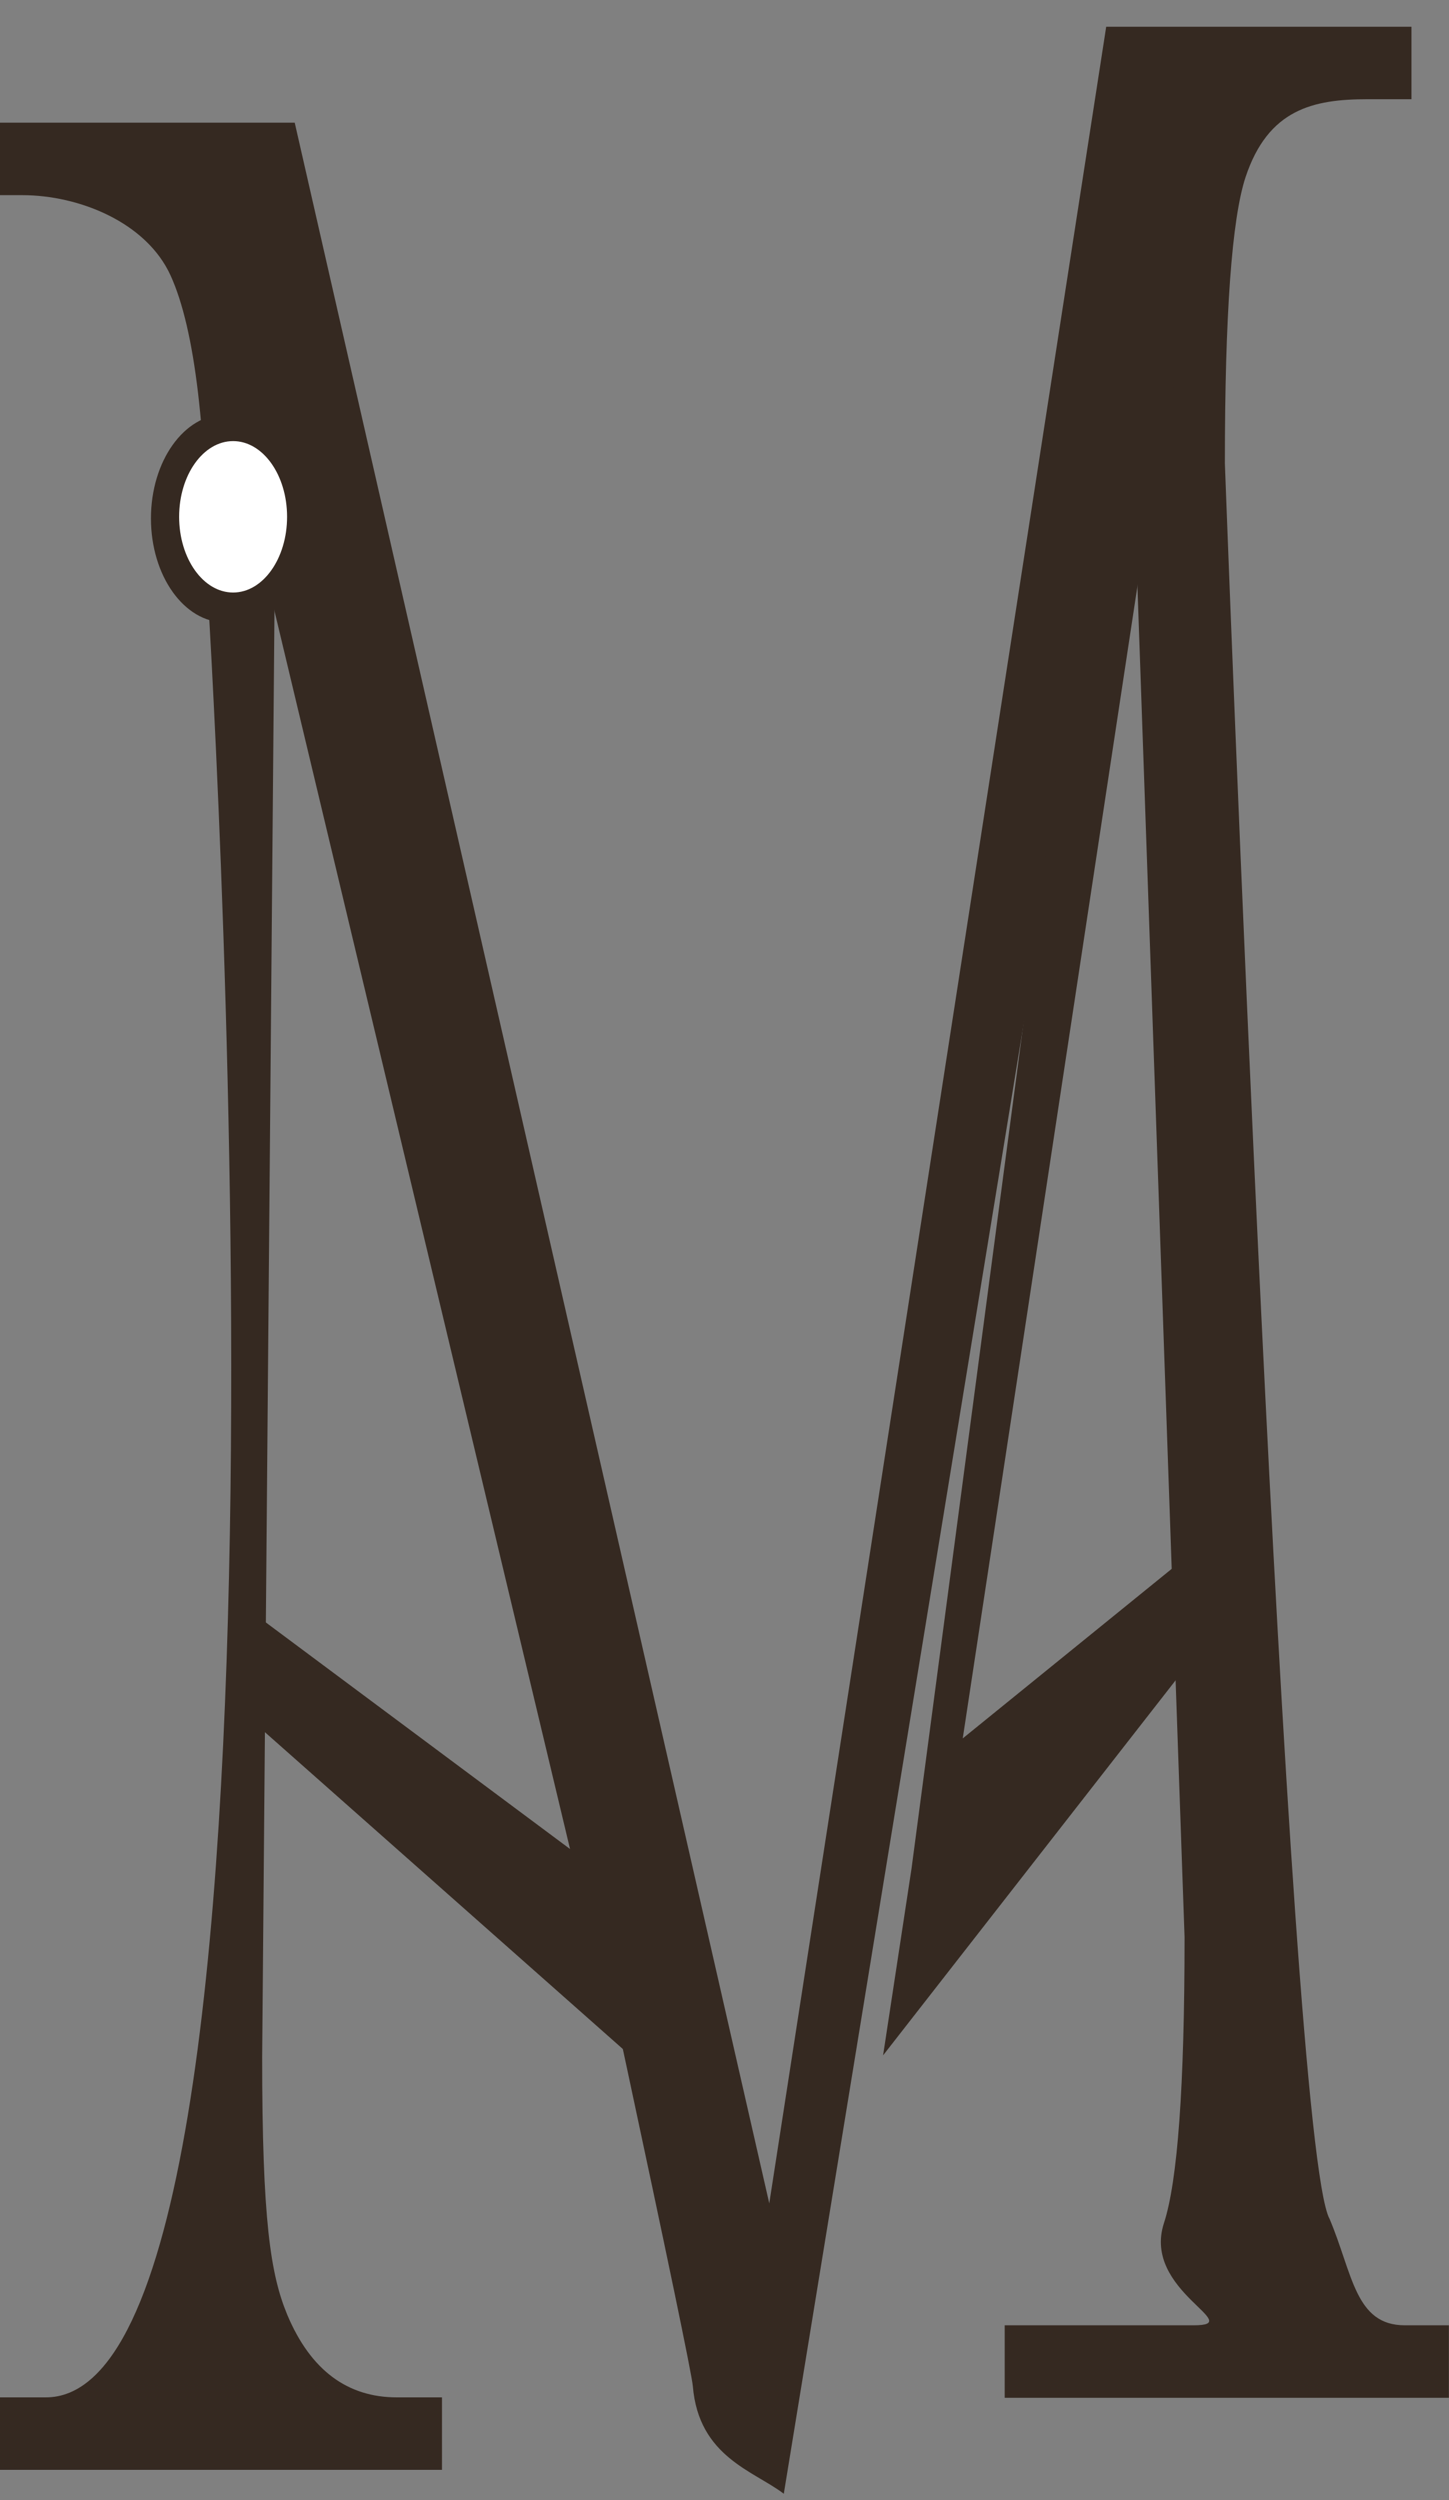 <svg width="40" height="69" viewBox="0 0 40 69" fill="none" xmlns="http://www.w3.org/2000/svg">
<rect x="0" y="0" width="40" height="69" fill="#808080" stroke="none"/>
<path d="M7.614 12.481L7.237 56.769C7.237 61.28 7.468 62.77 7.933 63.888C8.573 65.403 9.582 66.16 10.958 66.16H12.201V68.16H-0.003V66.16H1.24C8.93 66.265 5.718 16.101 5.718 16.101C5.718 11.914 5.382 9.083 4.71 7.605C4.038 6.127 2.171 5.386 0.62 5.386H-0.003V3.386H8.136L21.236 60.806L30.537 0.738H38.964V2.738H37.749C36.251 2.738 35.008 3.013 34.384 4.888C34.004 6.042 33.813 8.678 33.813 12.789C33.813 12.789 35.522 59.118 36.704 61.236C37.344 62.75 37.405 64.171 38.782 64.171H39.997V66.172H27.735V64.171H32.947C34.445 64.171 31.525 63.232 32.129 61.357C32.509 60.203 32.7 57.567 32.7 53.457L31.193 10.274L21.637 68.82C20.811 68.189 19.288 67.804 19.126 65.852C19.013 64.504 7.609 12.477 7.609 12.477L7.614 12.481Z" fill="#352921"/>
<path d="M25.163 51.566L30.731 9.533L32.61 10.857L34.23 44.094L24.378 56.721M33.108 42.677L31.663 14.437L26.577 47.974L33.108 42.677Z" fill="#352921"/>
<path d="M18.599 57.79L6.459 47.047L6.297 13.25L7.512 11.926L17.522 52.635M15.736 51.027L7.253 15.502L6.844 44.406L15.736 51.027Z" fill="#352921"/>
<path d="M6.216 17.178C7.348 17.178 8.265 15.893 8.265 14.307C8.265 12.722 7.348 11.436 6.216 11.436C5.085 11.436 4.167 12.722 4.167 14.307C4.167 15.893 5.085 17.178 6.216 17.178Z" fill="#352921"/>
<path d="M6.435 16.352C7.258 16.352 7.925 15.416 7.925 14.262C7.925 13.108 7.258 12.173 6.435 12.173C5.612 12.173 4.945 13.108 4.945 14.262C4.945 15.416 5.612 16.352 6.435 16.352Z" fill="white"/>
</svg>
